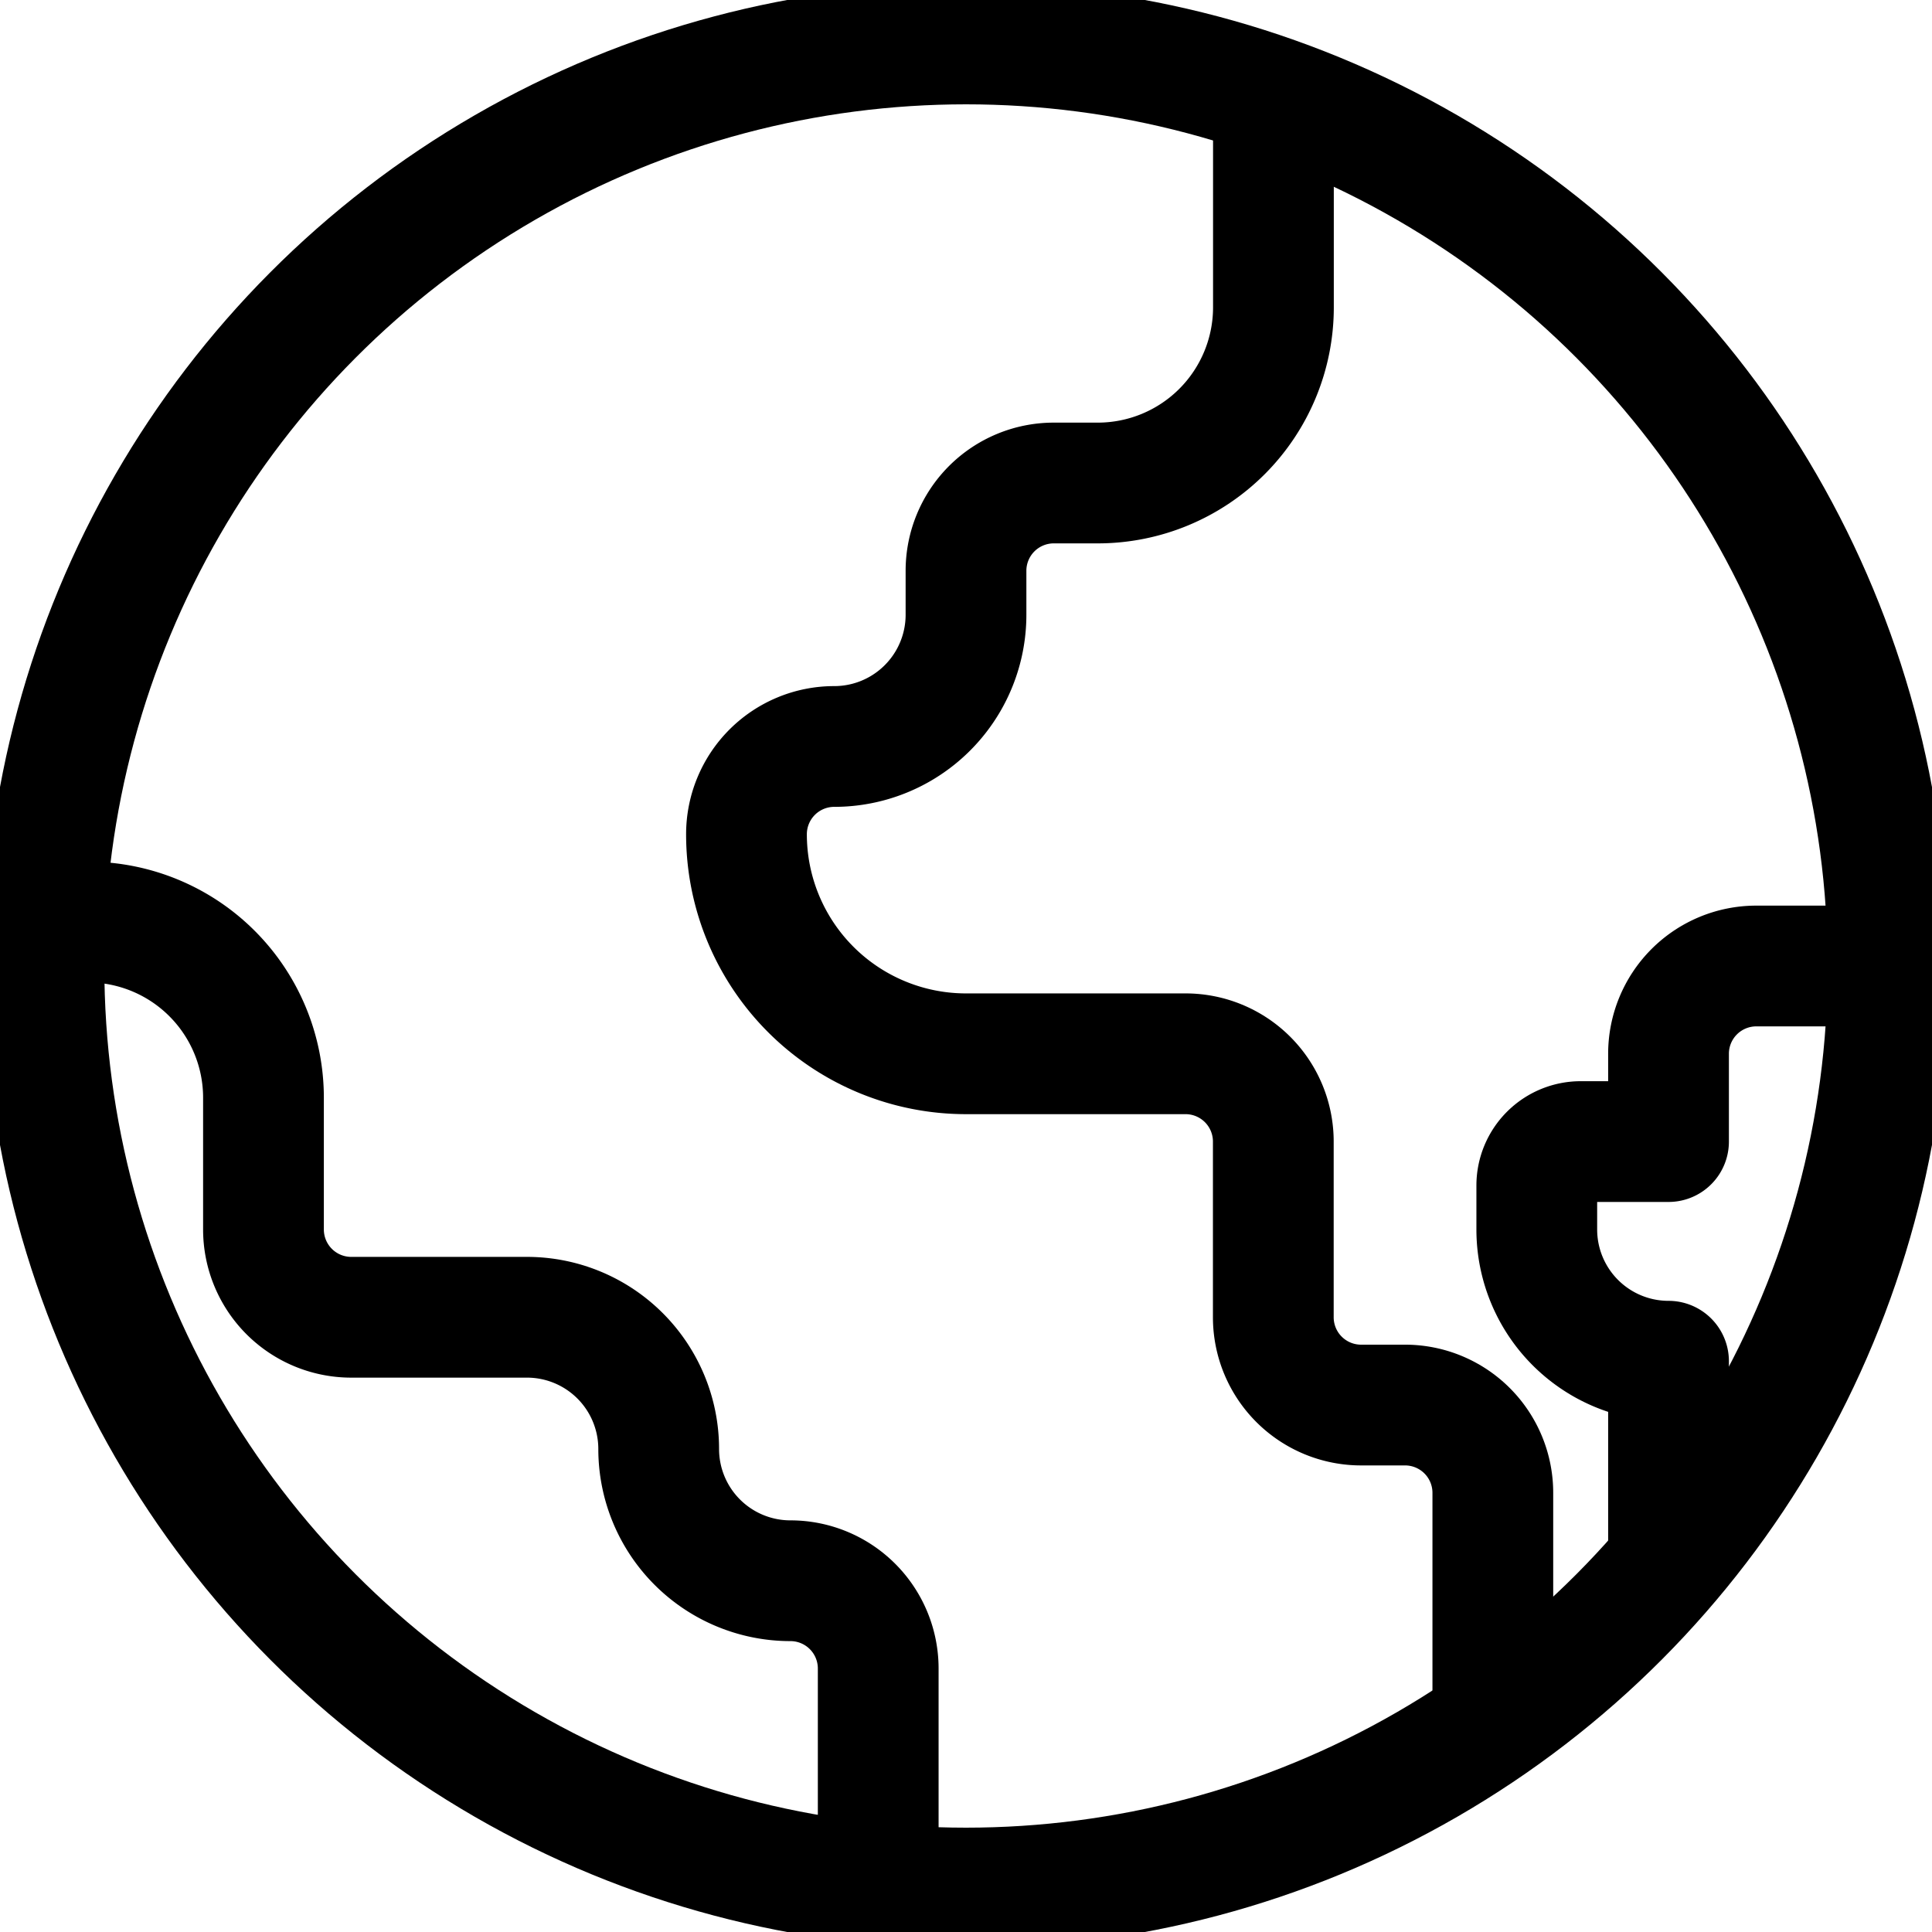<svg xmlns="http://www.w3.org/2000/svg" xmlns:xlink="http://www.w3.org/1999/xlink" width="16" height="16" viewBox="0 0 16 16">
  <defs>
    <clipPath id="clip-path">
      <rect id="Rectangle_1" data-name="Rectangle 1" width="16" height="16" fill="none" stroke="#000" stroke-width="1"/>
    </clipPath>
  </defs>
  <g id="Group_2" data-name="Group 2" clip-path="url(#clip-path)">
    <circle id="Ellipse_1" data-name="Ellipse 1" cx="7.636" cy="7.636" r="7.636" transform="translate(0.364 0.364)" fill="none" stroke="#000" stroke-miterlimit="10" stroke-width="1"/>
    <path id="Path_1" data-name="Path 1" d="M21.364,2V3.818a1.455,1.455,0,0,1-1.455,1.455h-.364A.727.727,0,0,0,18.818,6v.364a1.091,1.091,0,0,1-1.091,1.091A.727.727,0,0,0,17,8.182,1.818,1.818,0,0,0,18.818,10h1.818a.727.727,0,0,1,.727.727v1.455a.727.727,0,0,0,.727.727h.364a.727.727,0,0,1,.727.727v1.818" transform="translate(-10.818 -1.273)" fill="none" stroke="#000" stroke-miterlimit="10" stroke-width="1"/>
    <path id="Path_2" data-name="Path 2" d="M7.909,29V27.182a.727.727,0,0,0-.727-.727,1.091,1.091,0,0,1-1.091-1.091A1.091,1.091,0,0,0,5,24.273H3.545a.727.727,0,0,1-.727-.727V22.455A1.455,1.455,0,0,0,1.364,21H1" transform="translate(-0.636 -13.364)" fill="none" stroke="#000" stroke-linejoin="round" stroke-width="1"/>
    <path id="Path_3" data-name="Path 3" d="M37.909,22H36.818a.727.727,0,0,0-.727.727v.727h-.727a.364.364,0,0,0-.364.364v.364a1.091,1.091,0,0,0,1.091,1.091v1.818" transform="translate(-22.273 -14)" fill="none" stroke="#000" stroke-linejoin="round" stroke-width="1"/>
  </g>
</svg>
